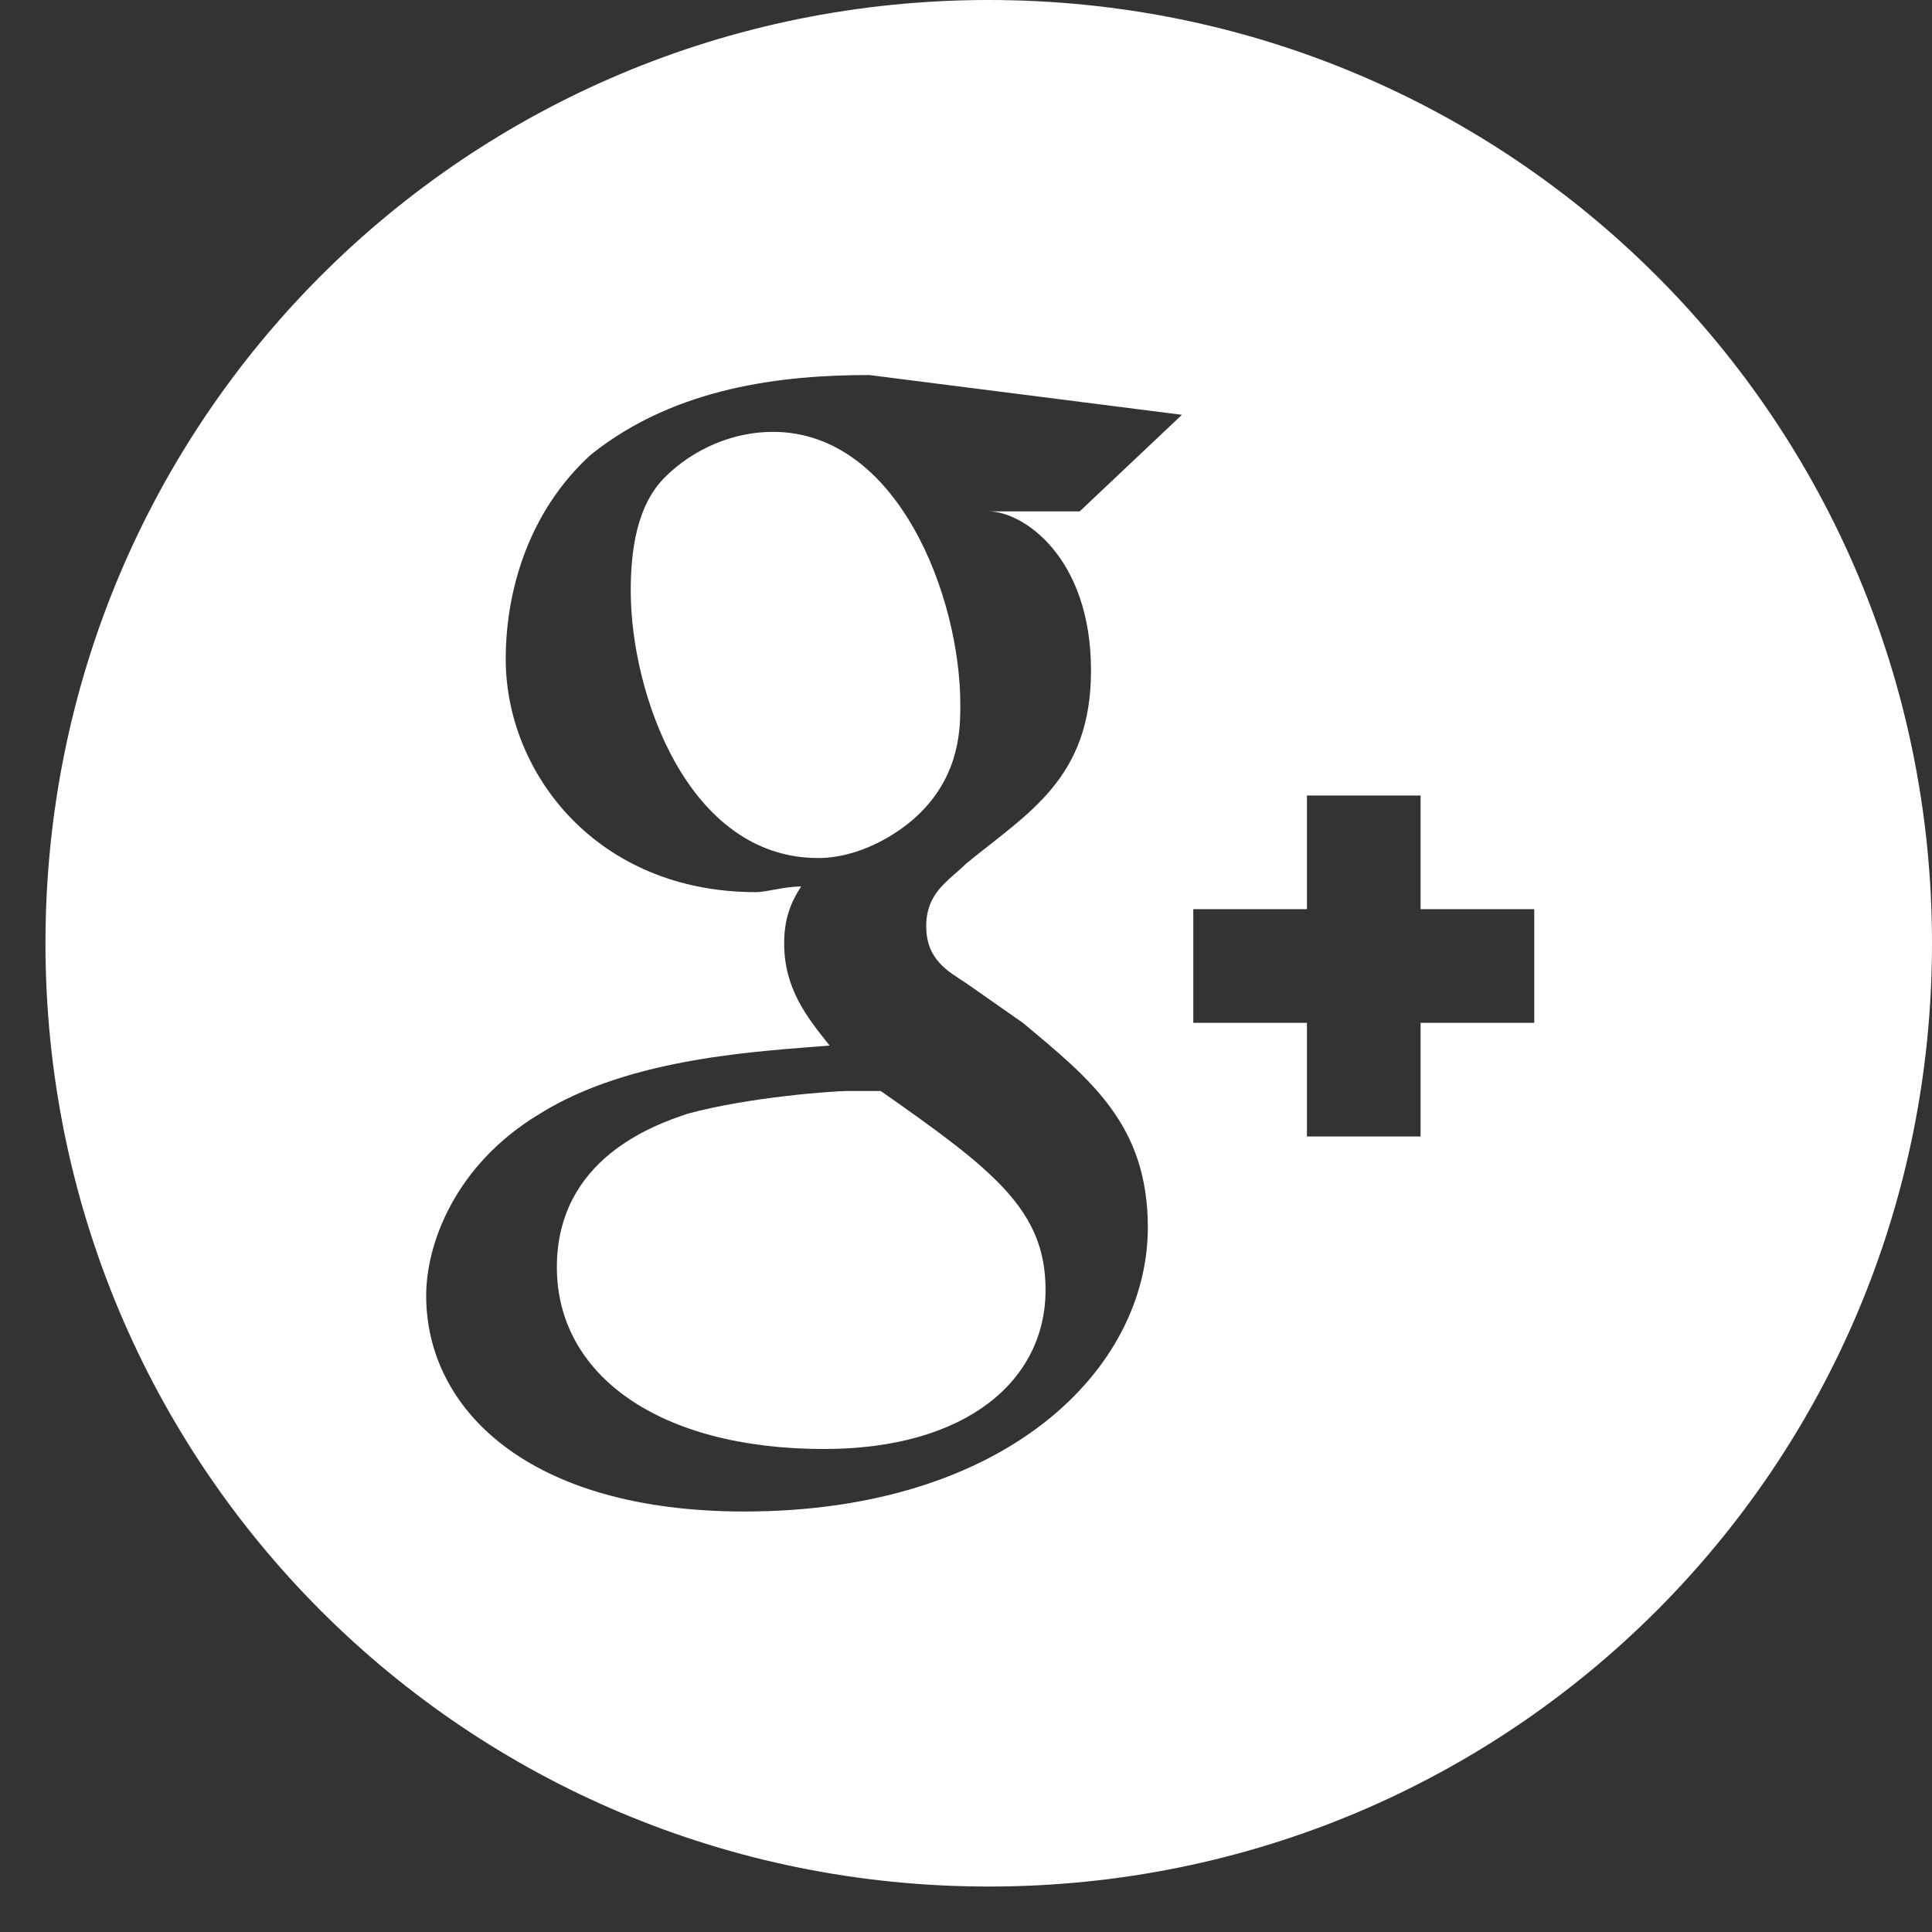 <?xml version="1.0" encoding="utf-8"?>
<!-- Generator: Adobe Illustrator 20.0.0, SVG Export Plug-In . SVG Version: 6.00 Build 0)  -->
<svg version="1.1" id="Layer_1" xmlns="http://www.w3.org/2000/svg" xmlns:xlink="http://www.w3.org/1999/xlink" x="0px" y="0px"
	 viewBox="0 0 34 34" style="enable-background:new 0 0 34 34;" xml:space="preserve">
<rect x="0" y="0" width="34" height="34" fill="#333333" stroke="none"/>
<style type="text/css">
	.st0{fill:#FFFFFF;}
</style>
<g>
	<g>
		<path class="st0" d="M16.9,12.4c0-1.9-1.1-4.8-3.3-4.8c-0.7,0-1.4,0.3-1.9,0.8c-0.5,0.5-0.6,1.3-0.6,2c0,1.8,1,4.7,3.3,4.7
			c0.7,0,1.4-0.4,1.8-0.8C16.9,13.6,16.9,12.8,16.9,12.4z"/>
		<path class="st0" d="M15.5,19.2c-0.2,0-0.3,0-0.6,0c-0.2,0-1.7,0.1-2.8,0.4c-0.6,0.2-2.3,0.8-2.3,2.7c0,1.9,1.8,3.2,4.7,3.2
			c2.5,0,3.9-1.2,3.9-2.8C18.4,21.3,17.5,20.6,15.5,19.2z"/>
		<path class="st0" d="M17.4,0C8.2,0,0.8,7.4,0.8,16.6s7.4,16.6,16.6,16.6S34,25.8,34,16.6S26.6,0,17.4,0z M13.1,26.6
			c-3.8,0-5.6-1.8-5.6-3.8c0-0.9,0.5-2.3,2-3.2c1.6-1,3.9-1.1,5.1-1.2c-0.4-0.5-0.8-1-0.8-1.8c0-0.4,0.1-0.7,0.3-1
			c-0.3,0-0.6,0.1-0.8,0.1c-2.8,0-4.4-2.1-4.4-4.1c0-1.2,0.4-2.6,1.5-3.6c1.5-1.2,3.4-1.4,4.9-1.4l5.5,0.7L19,9h-1.6
			c0.6,0,1.8,0.8,1.8,2.8c0,1.9-1.1,2.5-2.2,3.4c-0.3,0.3-0.7,0.5-0.7,1.1c0,0.6,0.4,0.8,0.7,1l1,0.7c1.2,1,2.2,1.8,2.2,3.6
			C20.2,24.1,17.7,26.6,13.1,26.6z M27,18h-2v2h-2v-2h-2v-2h2v-2h2v2h2V18z"/>
	</g>
</g>
</svg>
